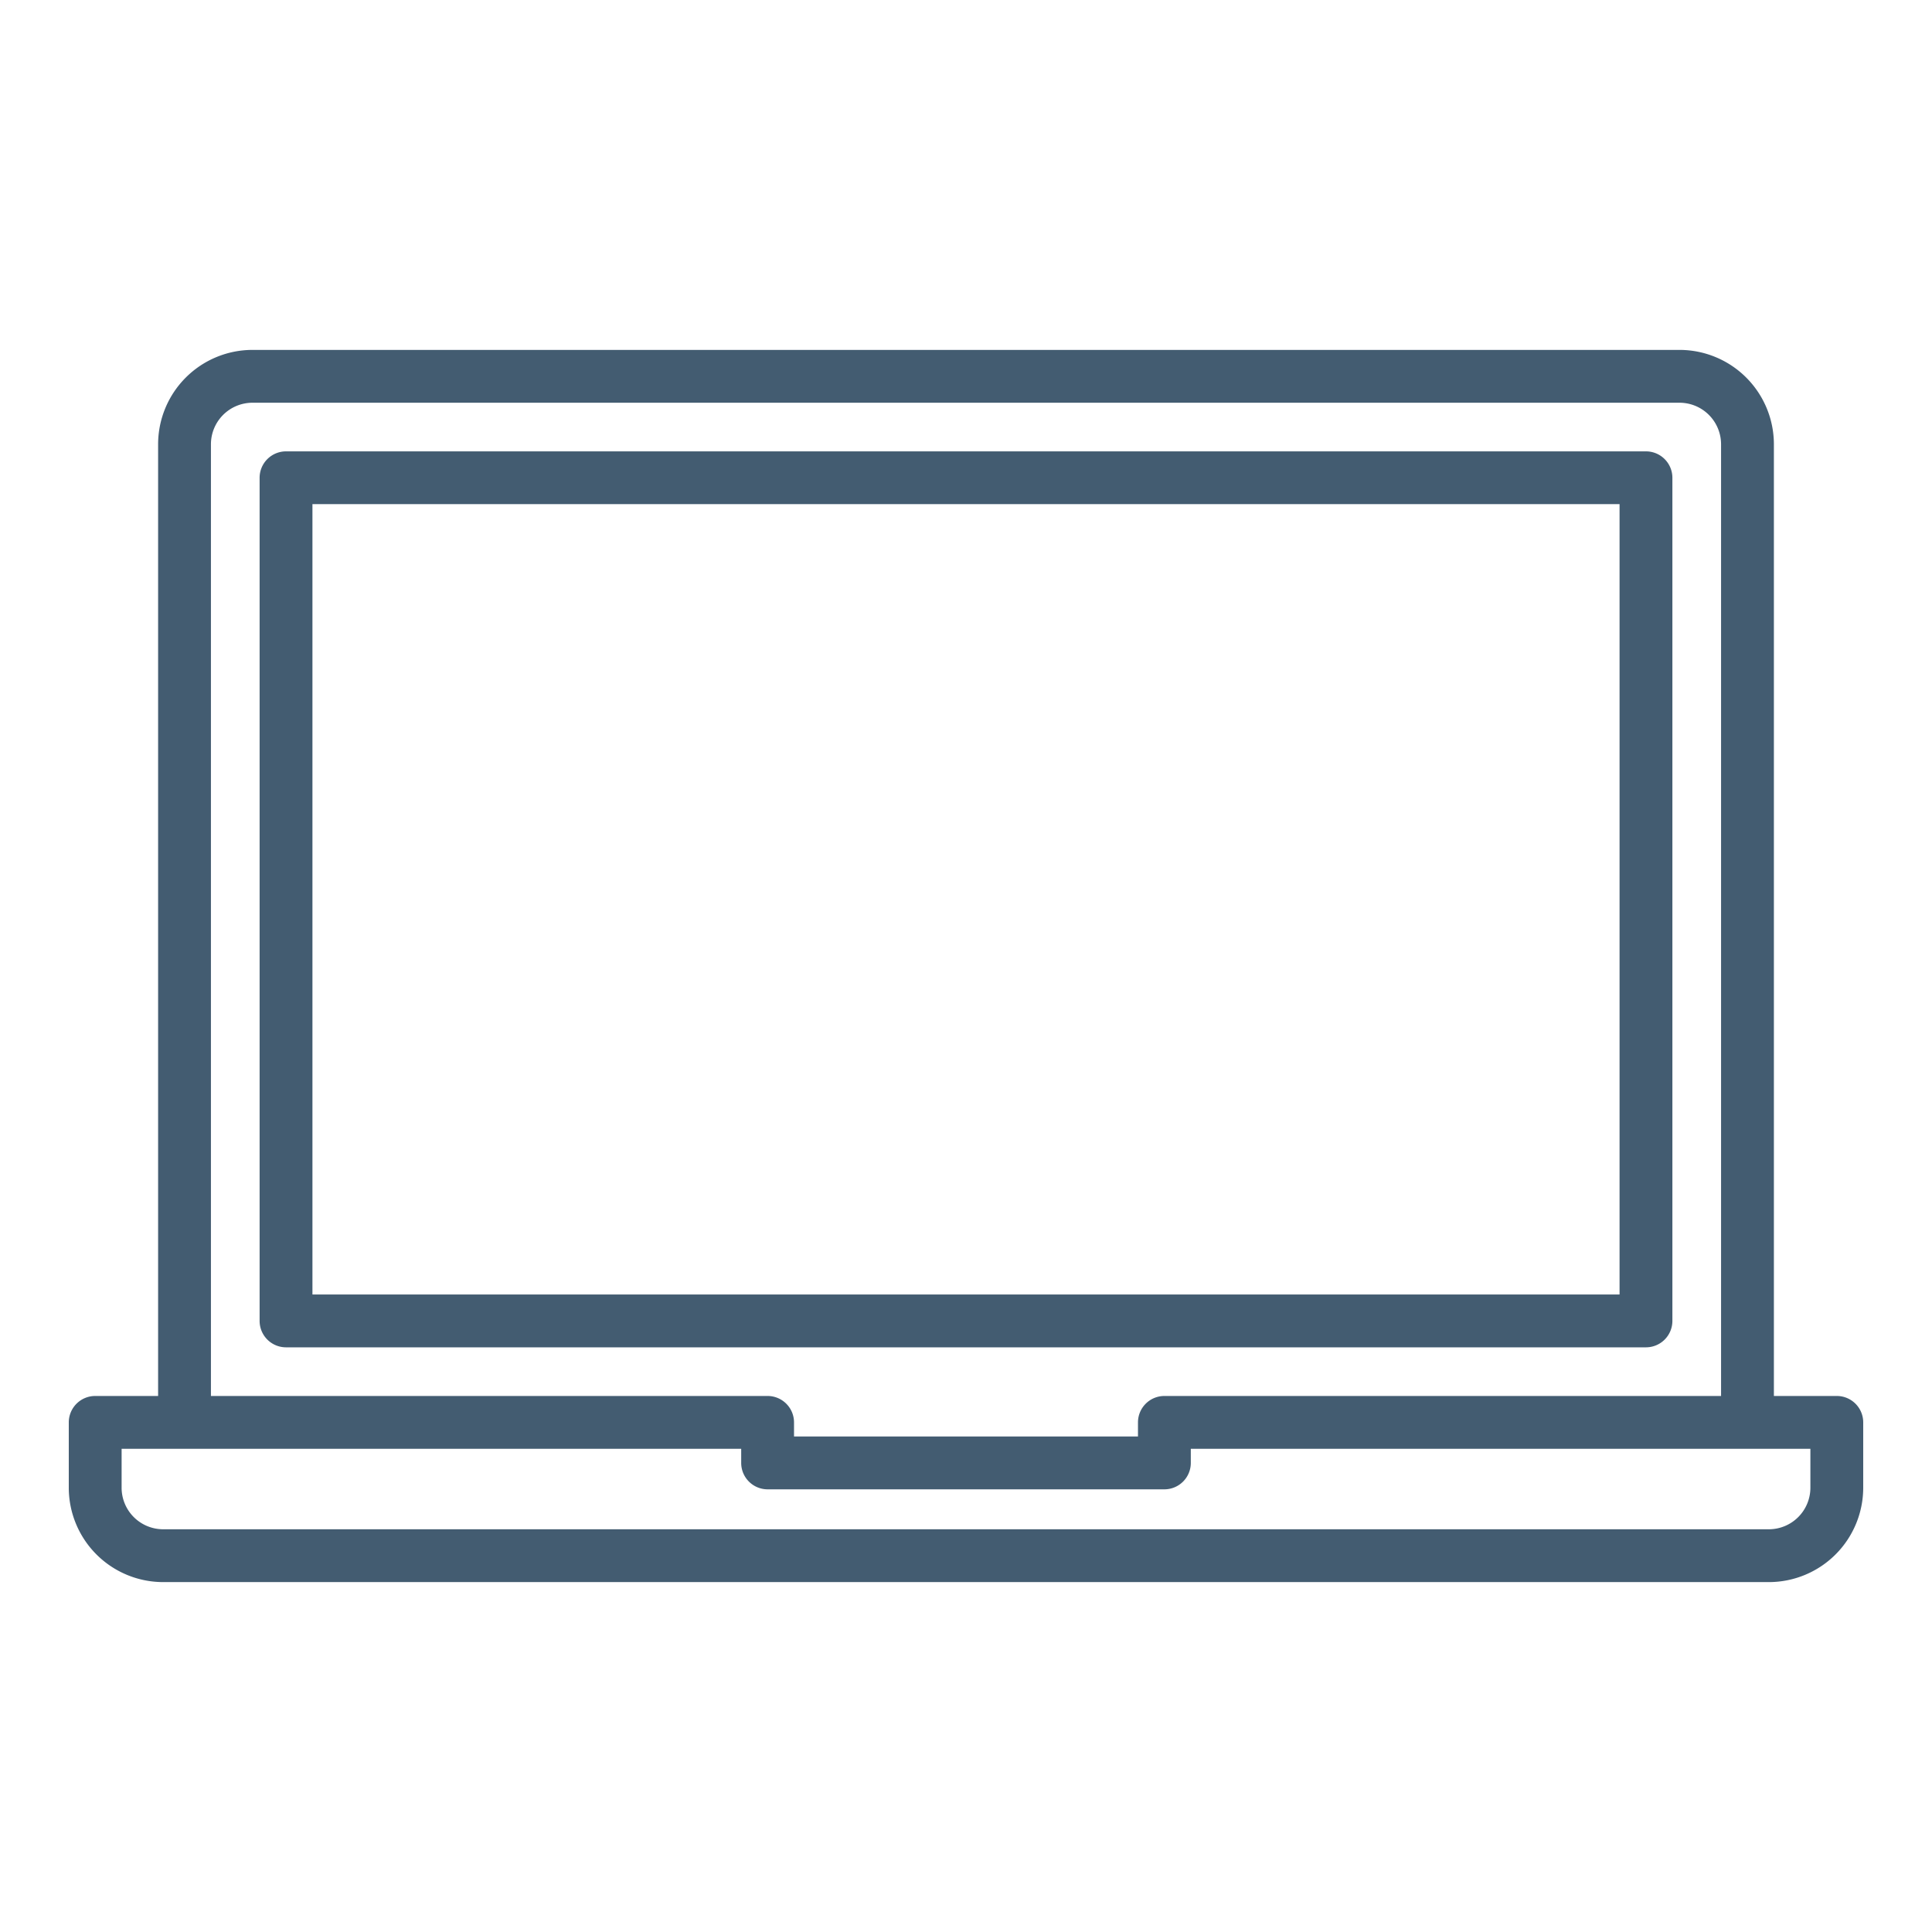 <svg xmlns="http://www.w3.org/2000/svg" version="1.1" xmlns:xlink="http://www.w3.org/1999/xlink" width="512" height="512" x="0" y="0" viewBox="0 0 128 128" style="enable-background:new 0 0 512 512" xml:space="preserve" class=""><g><path d="M110.8 87.514v-55.86a1.75 1.75 0 0 0-1.75-1.75h-90.1a1.75 1.75 0 0 0-1.75 1.75v55.86a1.75 1.75 0 0 0 1.75 1.75h90.1a1.75 1.75 0 0 0 1.75-1.75zm-3.5-1.75H20.7V33.4h86.6z" fill="#435c71" opacity="1" data-original="#000000" class=""></path><path d="M121.693 92.487h-4.168V29.434a6.258 6.258 0 0 0-6.252-6.252H16.727a6.258 6.258 0 0 0-6.252 6.252v63.053H6.307a1.751 1.751 0 0 0-1.75 1.75v4.331a6.257 6.257 0 0 0 6.25 6.25h106.386a6.256 6.256 0 0 0 6.25-6.25v-4.331a1.75 1.75 0 0 0-1.75-1.75zM13.975 29.434a2.754 2.754 0 0 1 2.752-2.752h94.546a2.754 2.754 0 0 1 2.752 2.752v63.053H77.144a1.75 1.75 0 0 0-1.75 1.75v.935H52.606v-.935a1.751 1.751 0 0 0-1.75-1.75H13.975zm105.968 69.134a2.753 2.753 0 0 1-2.75 2.75H10.807a2.754 2.754 0 0 1-2.75-2.75v-2.581h41.049v.935a1.75 1.75 0 0 0 1.75 1.75h26.288a1.75 1.75 0 0 0 1.75-1.75v-.935h41.049z" fill="#435c71" opacity="1" data-original="#000000" class=""></path></g></svg>